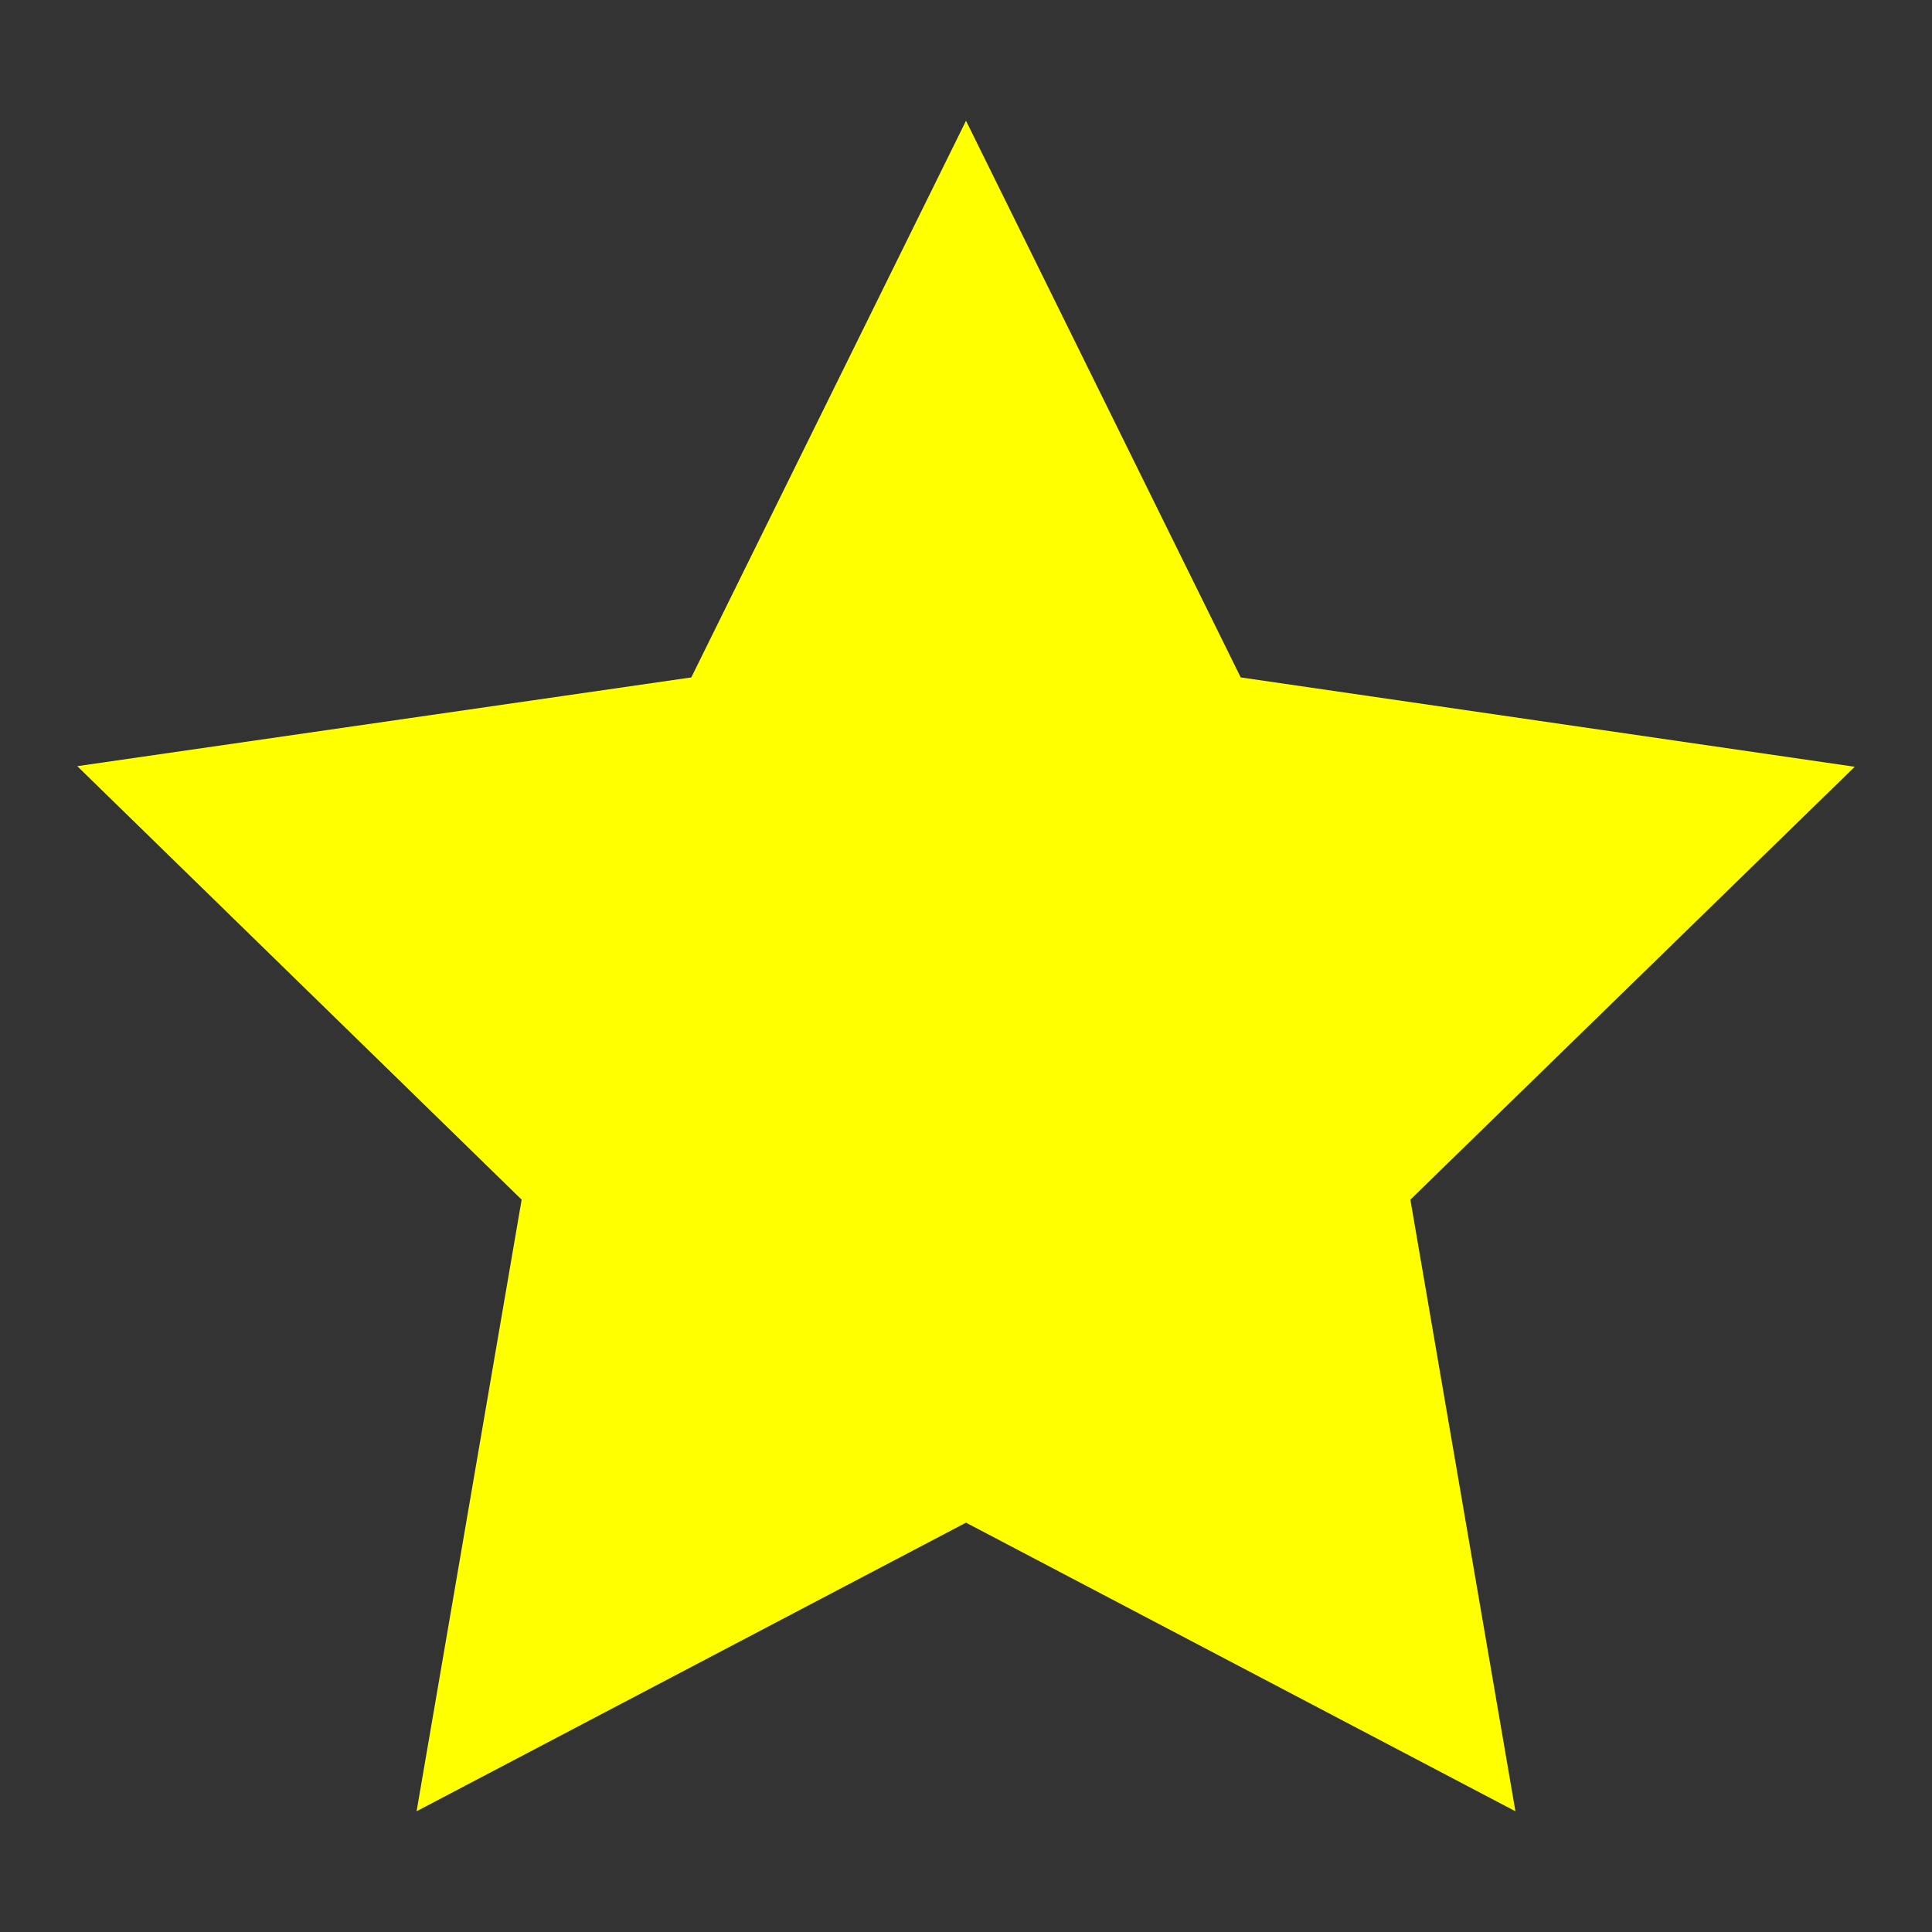<svg data-svg-carbon-icon="StarFilled32" xmlns="http://www.w3.org/2000/svg" viewBox="0 0 32 32" fill="yellow" width="16" height="16" preserveAspectRatio="xMidYMid meet">
  <rect x="0" y="0" width="32" height="32" fill="#333333" stroke="none"/>
  <path d="M16,2l-4.55,9.22L1.28,12.69l7.36,7.18L6.9,30,16,25.22,25.1,30,23.36,19.87l7.36-7.17L20.55,11.22Z"></path>
</svg>